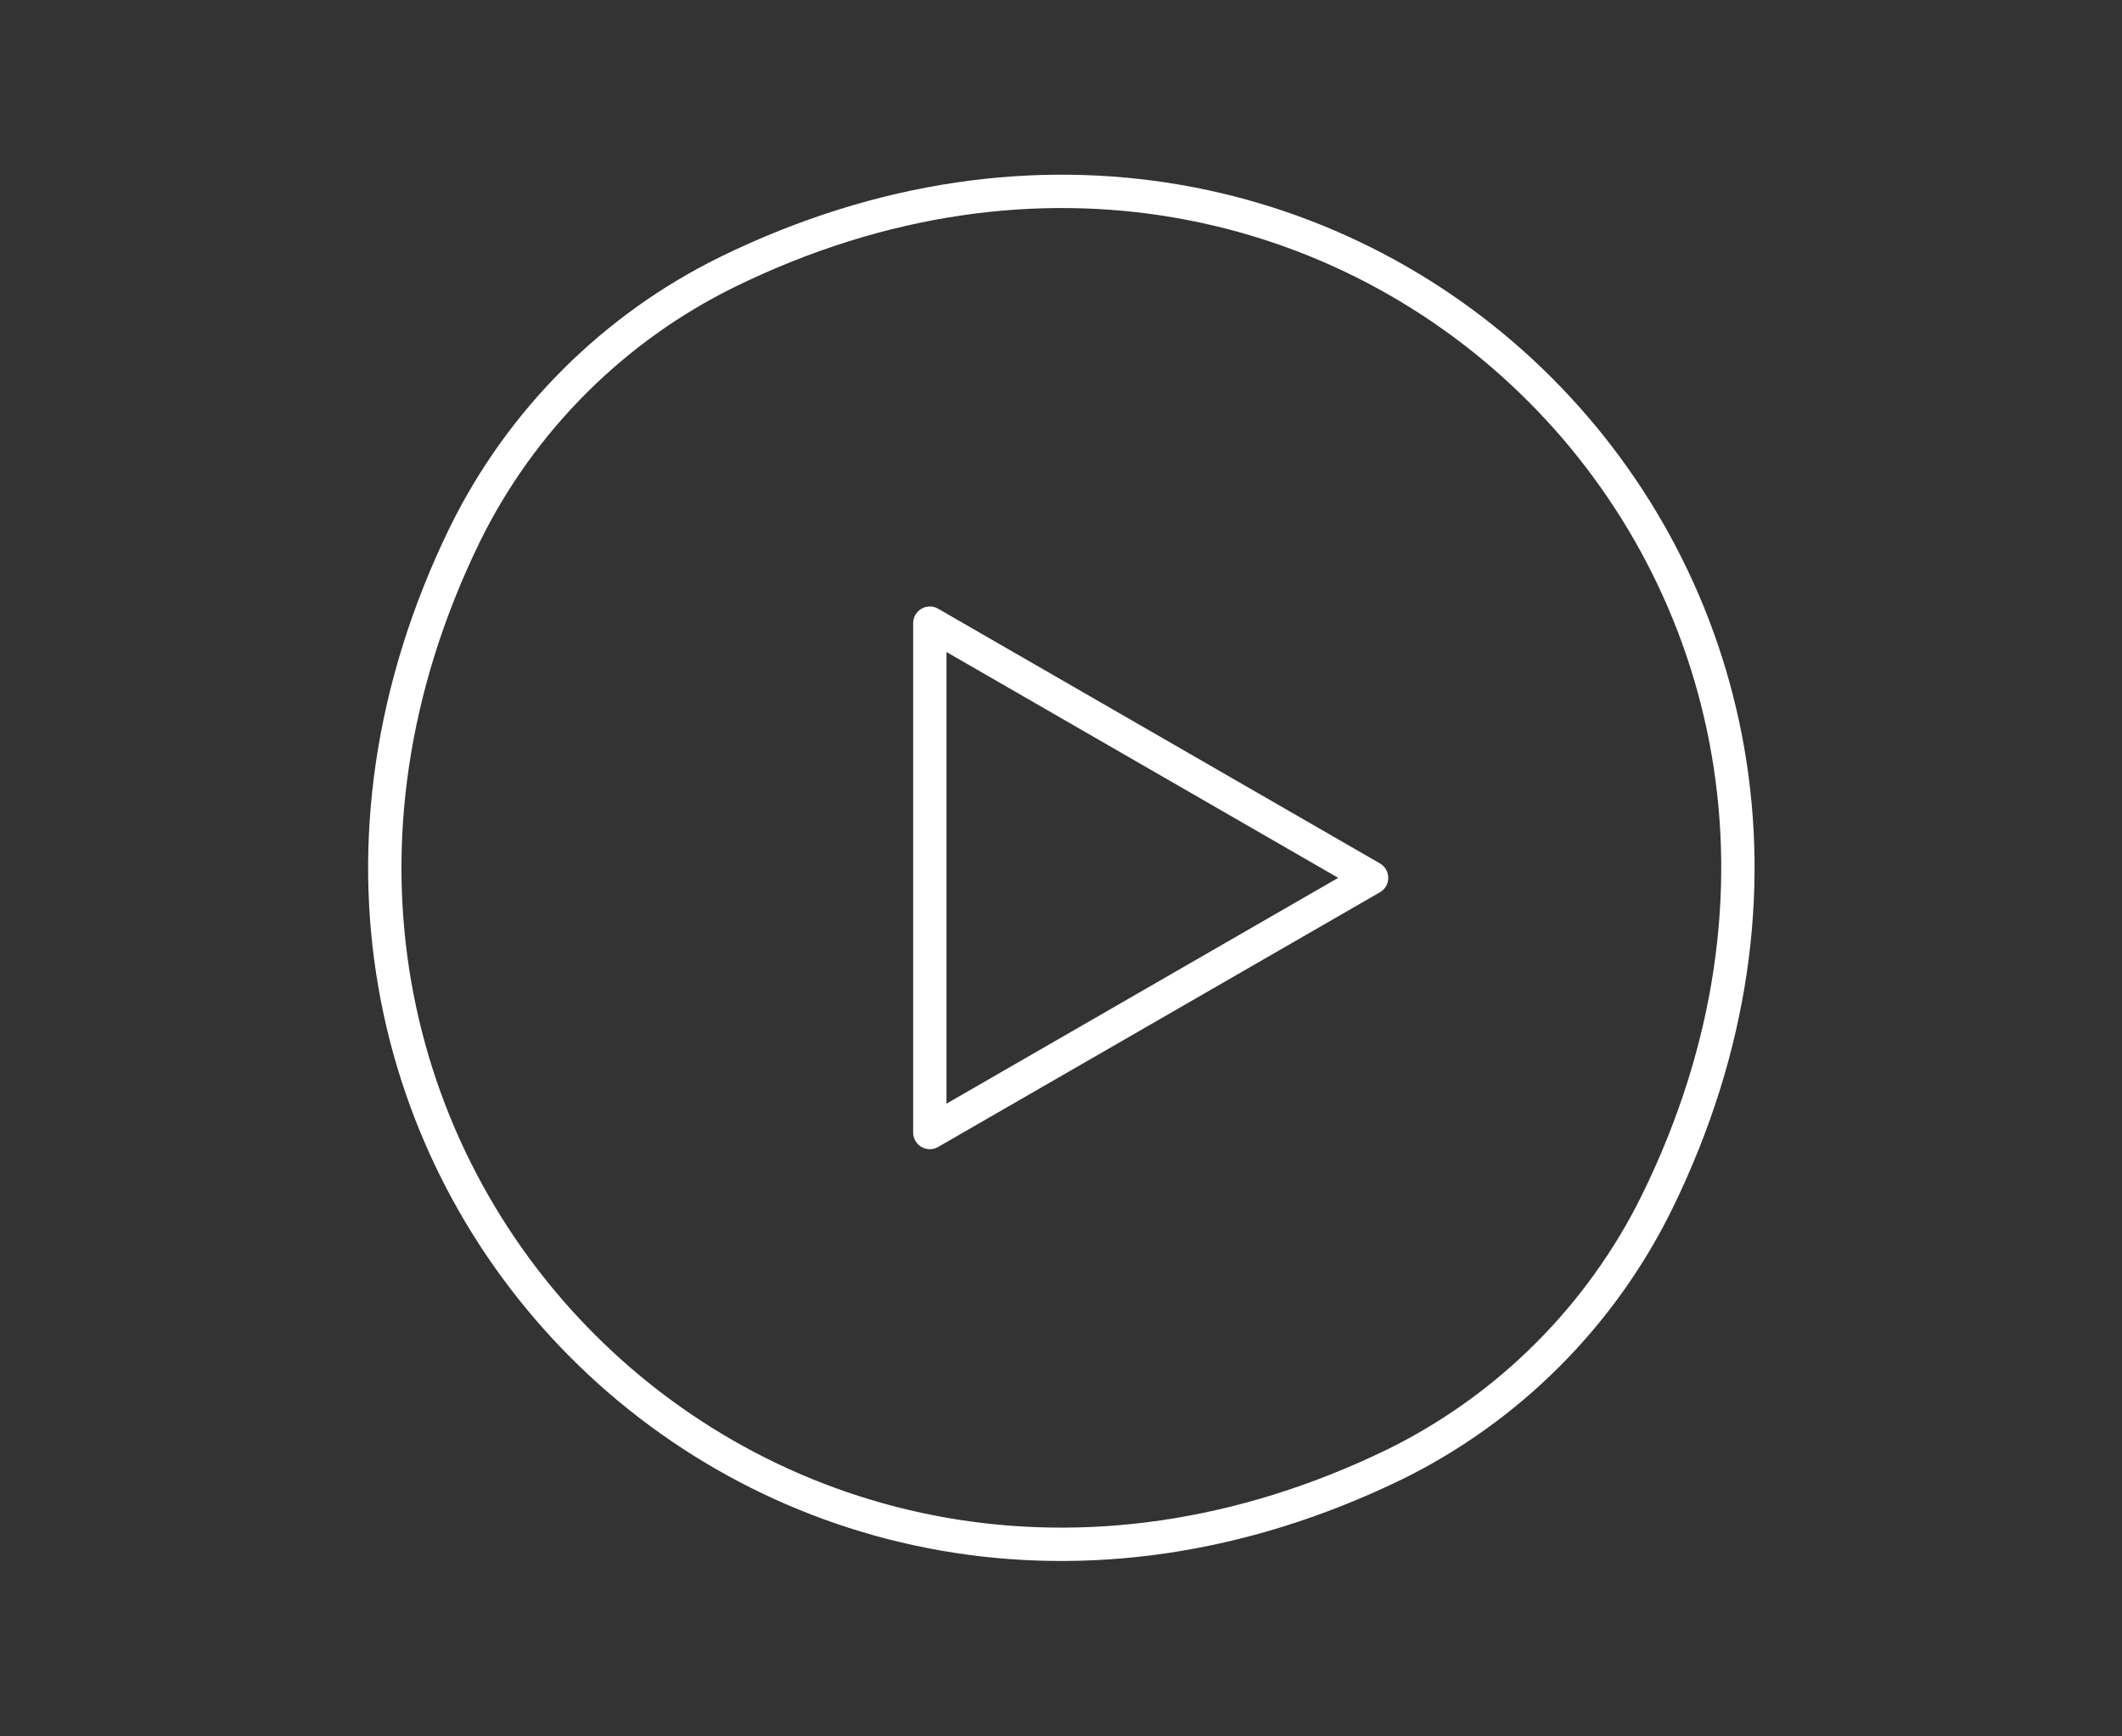 <?xml version="1.0" encoding="utf-8"?>
<!-- Generator: Adobe Illustrator 18.0.0, SVG Export Plug-In . SVG Version: 6.00 Build 0)  -->
<!DOCTYPE svg PUBLIC "-//W3C//DTD SVG 1.1//EN" "http://www.w3.org/Graphics/SVG/1.1/DTD/svg11.dtd">
<svg version="1.1" id="レイヤー_1" xmlns="http://www.w3.org/2000/svg" xmlns:xlink="http://www.w3.org/1999/xlink" x="0px"
	 y="0px" width="110px" height="90px" viewBox="0 0 110 90" enable-background="new 0 0 110 90" xml:space="preserve">
<rect x="0" y="0" width="110" height="90" fill="#333333" stroke="none"/>
<g>
	
		<path fill="none" stroke="#FFFFFF" stroke-width="1.728" stroke-linecap="round" stroke-linejoin="round" stroke-miterlimit="10" d="
		M24.1,27.7C8.4,59.9,40,91.6,72.3,75.9C78.2,73,83,68.2,85.9,62.3c15.8-32.2-15.9-64-48.2-48.2C31.8,17,27,21.8,24.1,27.7z"/>
	
		<polygon fill="none" stroke="#FFFFFF" stroke-width="1.728" stroke-linecap="round" stroke-linejoin="round" stroke-miterlimit="10" points="
		48.2,32.3 71.1,45.5 48.2,58.7 	"/>
</g>
</svg>

